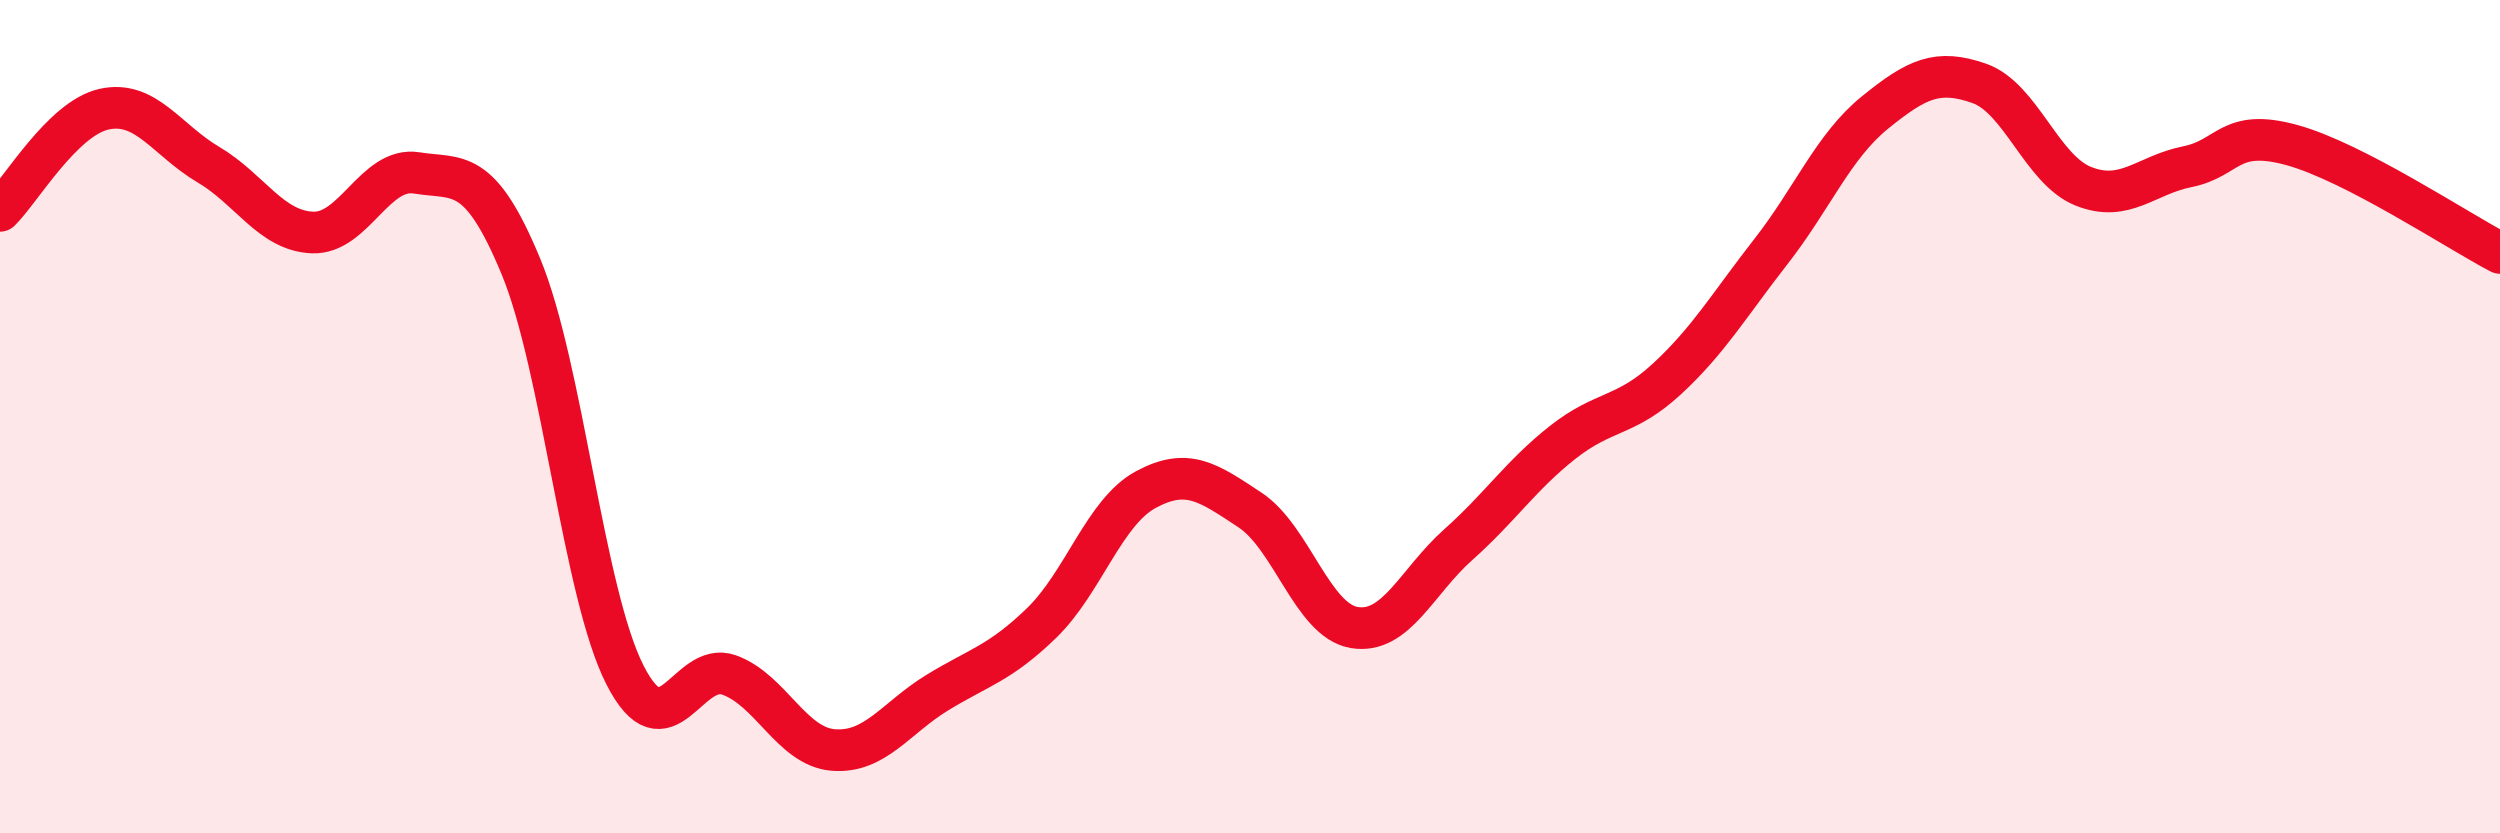 
    <svg width="60" height="20" viewBox="0 0 60 20" xmlns="http://www.w3.org/2000/svg">
      <path
        d="M 0,5.06 C 0.5,4.57 1.5,2.84 2.5,2.62 C 3.5,2.4 4,3.36 5,3.95 C 6,4.54 6.5,5.54 7.5,5.58 C 8.5,5.62 9,3.99 10,4.15 C 11,4.31 11.5,3.98 12.5,6.39 C 13.5,8.8 14,14.24 15,16.2 C 16,18.16 16.5,15.84 17.5,16.2 C 18.5,16.56 19,17.92 20,18 C 21,18.08 21.5,17.23 22.5,16.62 C 23.5,16.01 24,15.92 25,14.95 C 26,13.98 26.5,12.29 27.5,11.75 C 28.5,11.21 29,11.58 30,12.24 C 31,12.9 31.5,14.89 32.5,15.06 C 33.5,15.23 34,13.96 35,13.07 C 36,12.18 36.5,11.41 37.5,10.62 C 38.5,9.83 39,10.02 40,9.1 C 41,8.18 41.5,7.32 42.5,6.04 C 43.5,4.76 44,3.51 45,2.7 C 46,1.89 46.5,1.65 47.5,2 C 48.5,2.35 49,4.07 50,4.47 C 51,4.87 51.5,4.2 52.5,4 C 53.5,3.8 53.5,3.07 55,3.48 C 56.5,3.89 59,5.55 60,6.07L60 20L0 20Z"
        fill="#EB0A25"
        opacity="0.1"
        stroke-linecap="round"
        stroke-linejoin="round"
      />
      <path
        d="M 0,5.06 C 0.5,4.57 1.5,2.84 2.5,2.62 C 3.5,2.4 4,3.36 5,3.95 C 6,4.54 6.5,5.54 7.5,5.58 C 8.5,5.62 9,3.99 10,4.15 C 11,4.31 11.5,3.98 12.5,6.39 C 13.5,8.8 14,14.24 15,16.2 C 16,18.16 16.5,15.84 17.5,16.2 C 18.5,16.56 19,17.92 20,18 C 21,18.08 21.5,17.23 22.5,16.62 C 23.5,16.01 24,15.92 25,14.95 C 26,13.98 26.5,12.29 27.5,11.75 C 28.5,11.21 29,11.58 30,12.24 C 31,12.9 31.5,14.89 32.5,15.06 C 33.5,15.23 34,13.96 35,13.07 C 36,12.18 36.5,11.41 37.5,10.62 C 38.5,9.83 39,10.02 40,9.1 C 41,8.18 41.5,7.32 42.5,6.04 C 43.5,4.76 44,3.51 45,2.7 C 46,1.89 46.5,1.65 47.5,2 C 48.5,2.35 49,4.07 50,4.47 C 51,4.87 51.5,4.2 52.5,4 C 53.5,3.8 53.5,3.07 55,3.48 C 56.5,3.89 59,5.55 60,6.07"
        stroke="#EB0A25"
        stroke-width="1"
        fill="none"
        stroke-linecap="round"
        stroke-linejoin="round"
      />
    </svg>
  